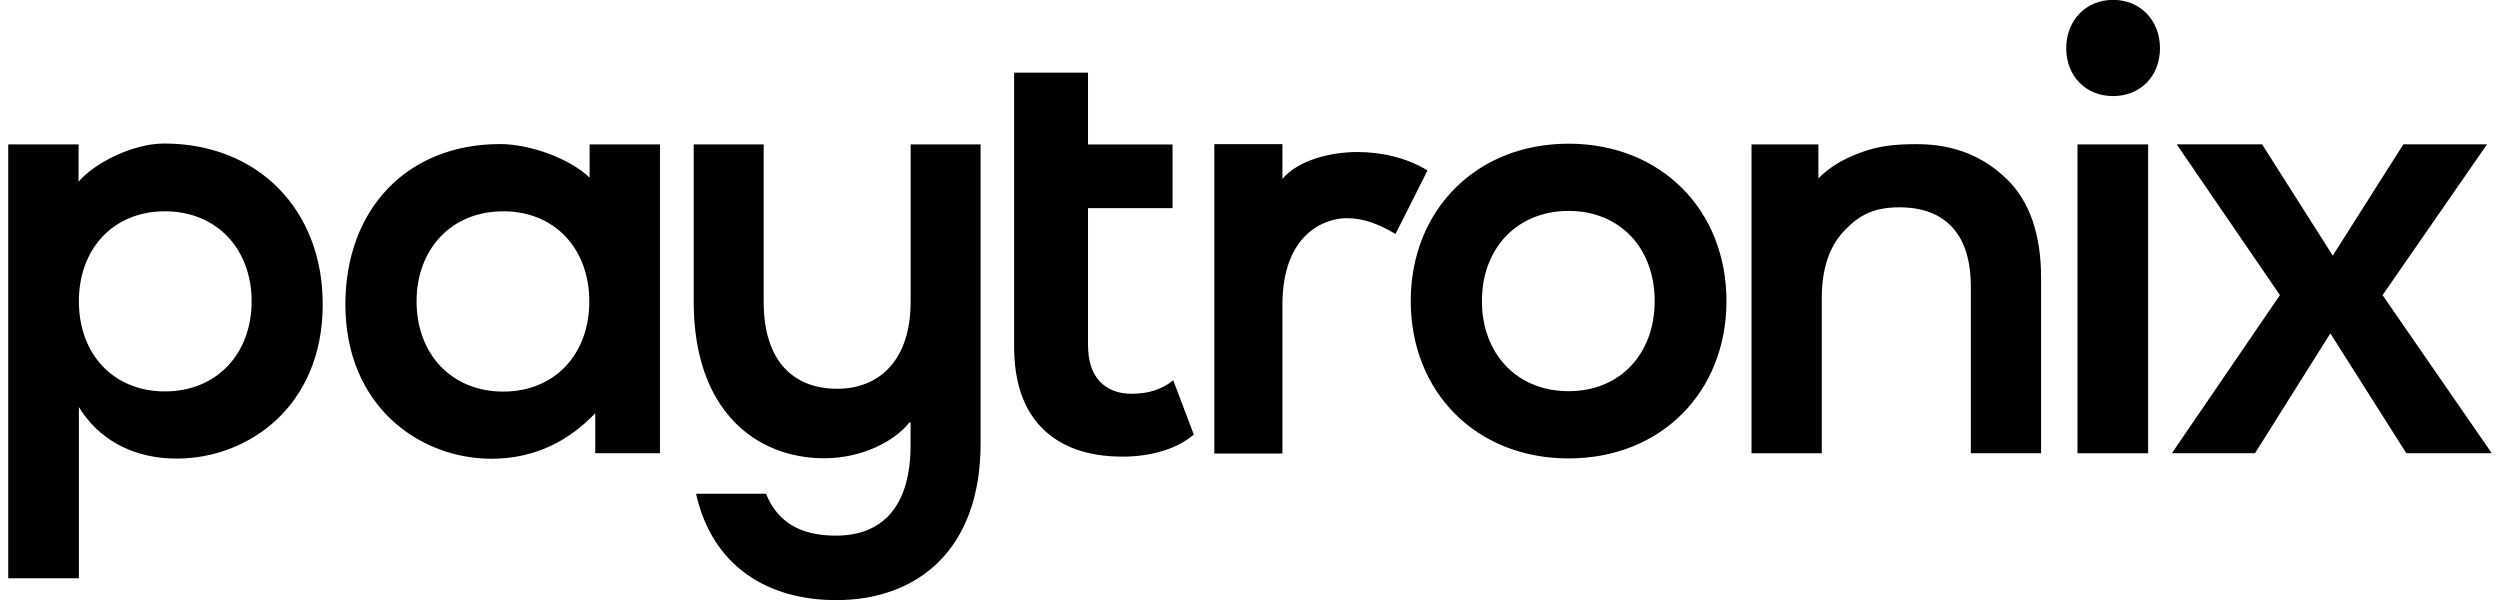 <svg width="150" height="36" viewBox="0 0 150 36" fill="none" xmlns="http://www.w3.org/2000/svg">
<path d="M71.629 26.075C71.106 26.514 70.477 26.846 69.732 27.066C68.987 27.286 68.201 27.398 67.372 27.398C65.29 27.398 63.685 26.837 62.551 25.71C61.417 24.584 60.848 22.948 60.848 20.793V4.362H65.281V8.668H70.352V12.487H65.281V20.69C65.281 21.644 65.512 22.373 65.975 22.873C66.438 23.373 67.081 23.626 67.909 23.626C68.904 23.626 69.728 23.359 70.394 22.817L71.629 26.075ZM9.859 8.612C7.898 8.612 5.621 9.832 4.714 10.902V8.663H0.494V34.695H4.733V24.42L4.932 24.733C6.195 26.552 8.198 27.515 10.604 27.515C14.88 27.515 19.363 24.397 19.363 18.264C19.368 12.561 15.453 8.612 9.859 8.612ZM9.896 23.485C6.796 23.485 4.733 21.237 4.733 18.082C4.733 14.927 6.796 12.678 9.896 12.678C12.996 12.678 15.097 14.927 15.097 18.082C15.097 21.232 12.996 23.485 9.896 23.485ZM35.377 8.663V10.654C34.123 9.472 31.759 8.644 30.005 8.644C24.416 8.644 20.723 12.566 20.723 18.264C20.723 24.402 25.212 27.524 29.482 27.524C32.258 27.524 34.257 26.318 35.715 24.794V27.192H39.597V8.663H35.377ZM30.195 23.495C27.095 23.495 24.994 21.242 24.994 18.087C24.994 14.927 27.095 12.678 30.195 12.678C33.295 12.678 35.358 14.931 35.358 18.087C35.358 21.246 33.295 23.495 30.195 23.495ZM41.762 29.623H45.959C46.662 31.348 48.041 32.138 50.156 32.138C53.01 32.138 54.634 30.315 54.634 26.711V25.383C54.634 25.322 54.556 25.327 54.523 25.393C53.649 26.491 51.696 27.496 49.452 27.496C45.431 27.496 41.623 24.719 41.623 18.11V8.663H45.82V18.11C45.82 21.639 47.583 23.326 50.23 23.326C52.802 23.326 54.639 21.564 54.639 18.11V8.663H58.836V26.599C58.836 33.054 54.991 36.008 50.16 36.008C46.098 36.003 42.748 34.017 41.762 29.623ZM84.645 18.063C84.645 12.617 88.564 8.621 94.116 8.621C99.673 8.621 103.588 12.613 103.588 18.063C103.588 23.514 99.668 27.505 94.116 27.505C88.559 27.505 84.645 23.509 84.645 18.063ZM99.28 18.063C99.28 14.903 97.216 12.655 94.116 12.655C91.016 12.655 88.915 14.908 88.915 18.063C88.915 21.223 91.016 23.471 94.116 23.471C97.216 23.471 99.28 21.223 99.28 18.063ZM123.974 2.895C123.974 1.226 125.149 -0.008 126.787 -0.008C128.425 -0.008 129.6 1.226 129.6 2.895C129.6 4.563 128.425 5.765 126.787 5.765C125.149 5.765 123.974 4.568 123.974 2.895ZM124.649 8.663H128.888V27.197H124.649V8.663ZM136.795 17.708L130.6 8.658H135.726L139.965 15.338L144.203 8.658H149.223L142.954 17.708L149.505 27.192H144.379L139.821 20.003L135.301 27.192H130.313L136.795 17.708ZM120.406 10.743C121.776 12.075 122.465 14.053 122.465 16.675V27.192H118.25V17.217C118.25 15.637 117.88 14.441 117.14 13.641C116.4 12.837 115.34 12.44 113.97 12.44C112.42 12.44 111.55 12.907 110.653 13.847C109.755 14.786 109.306 16.137 109.306 17.899V27.197H105.091V8.663H109.103V10.701C109.774 10.023 110.593 9.537 111.662 9.144C112.721 8.756 113.679 8.649 115.007 8.649C117.274 8.644 119.037 9.411 120.406 10.743ZM83.779 13.945L85.649 10.229C84.478 9.49 82.928 9.121 81.452 9.121C79.768 9.121 77.866 9.635 76.945 10.734V8.649H72.86V27.211H76.945V18.283C76.945 14.118 79.393 13.09 80.809 13.09C81.855 13.09 82.762 13.468 83.724 14.034L83.779 13.945Z" fill="black"/>
</svg>
